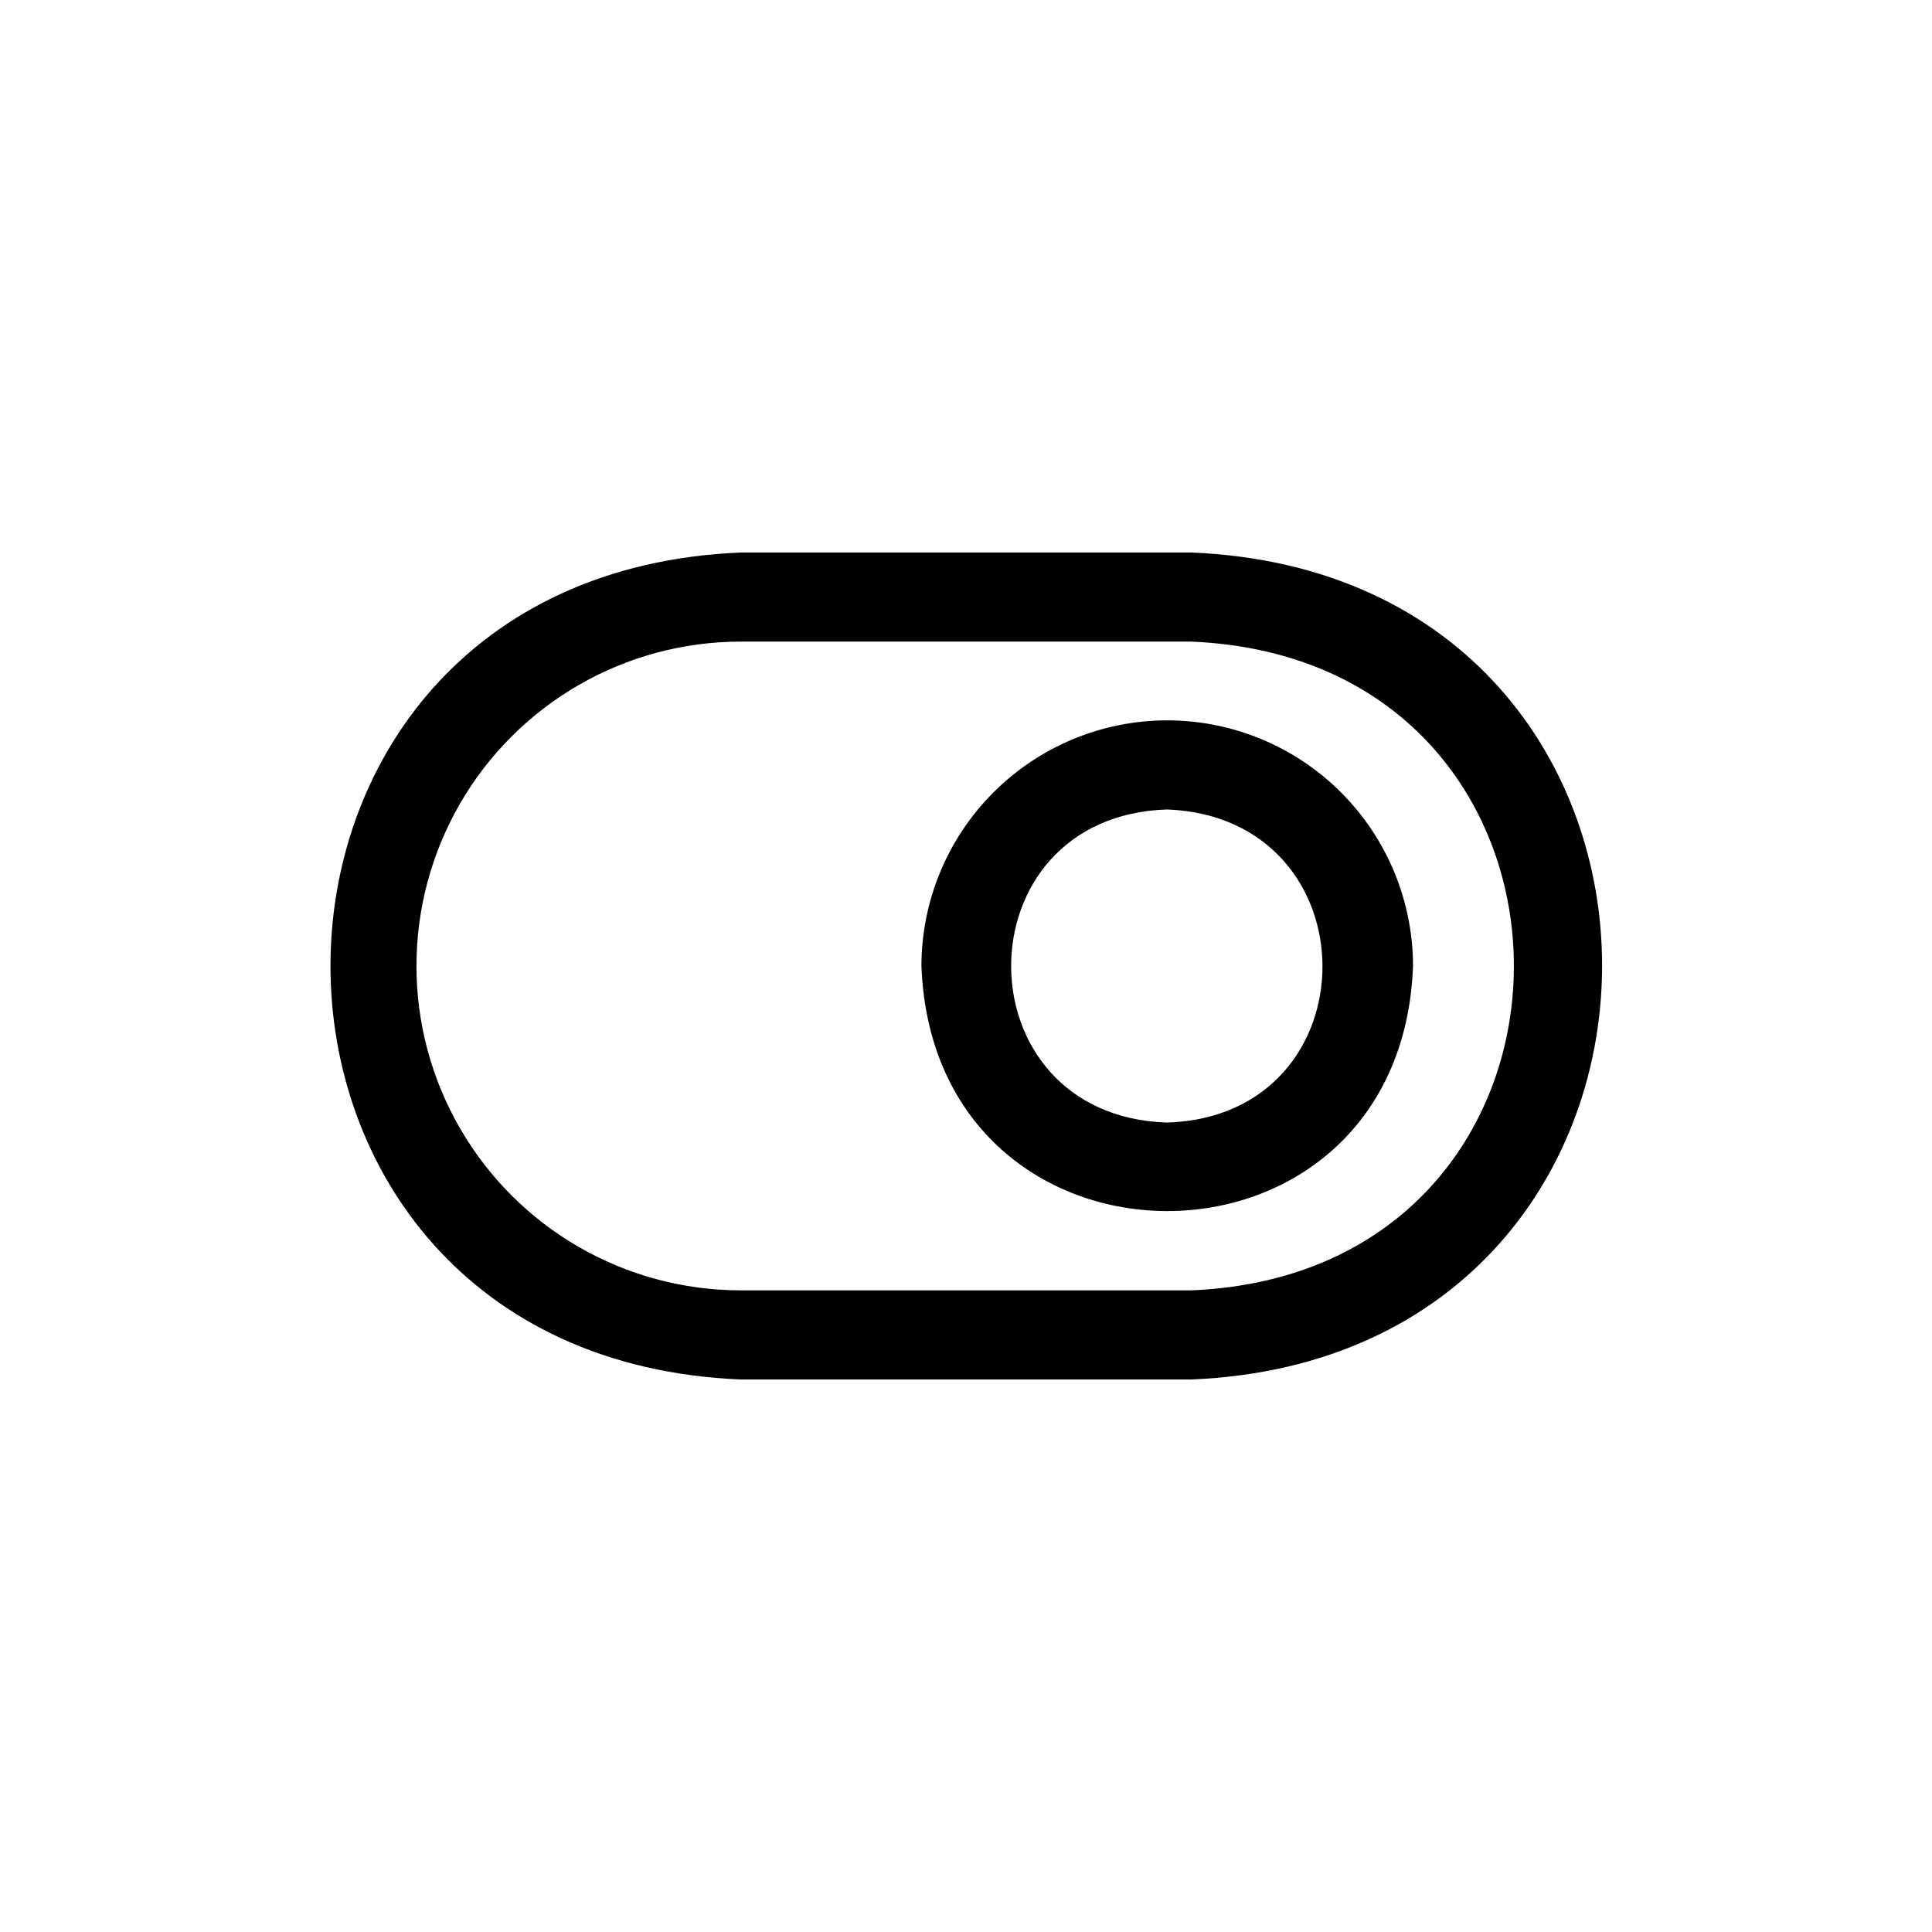 <?xml version="1.0" encoding="UTF-8"?>
<!-- Uploaded to: SVG Repo, www.svgrepo.com, Generator: SVG Repo Mixer Tools -->
<svg fill="#000000" width="800px" height="800px" version="1.1" viewBox="144 144 512 512" xmlns="http://www.w3.org/2000/svg">
 <g>
  <path d="m459.67 290.42h-119.34c-145 5.981-145 213.17 0 219.16h119.34c145-5.984 145.4-213.18 0-219.16zm0 195.54-119.34-0.004c-30.711 0-59.09-16.383-74.445-42.98-15.355-26.598-15.355-59.367 0-85.965 15.355-26.594 43.734-42.98 74.445-42.98h119.34c113.99 4.723 114.07 167.2 0 171.93z"/>
  <path d="m453.29 334.9c-17.262 0.02-33.809 6.887-46.012 19.09s-19.07 28.75-19.09 46.012c3.305 86.594 127.05 86.594 130.28 0-0.02-17.273-6.898-33.832-19.117-46.039-12.223-12.207-28.789-19.062-46.062-19.062zm0 106.59c-55.105-1.73-55.105-81.238 0-82.973 54.945 2.125 54.867 81.242 0 82.973z"/>
 </g>
</svg>